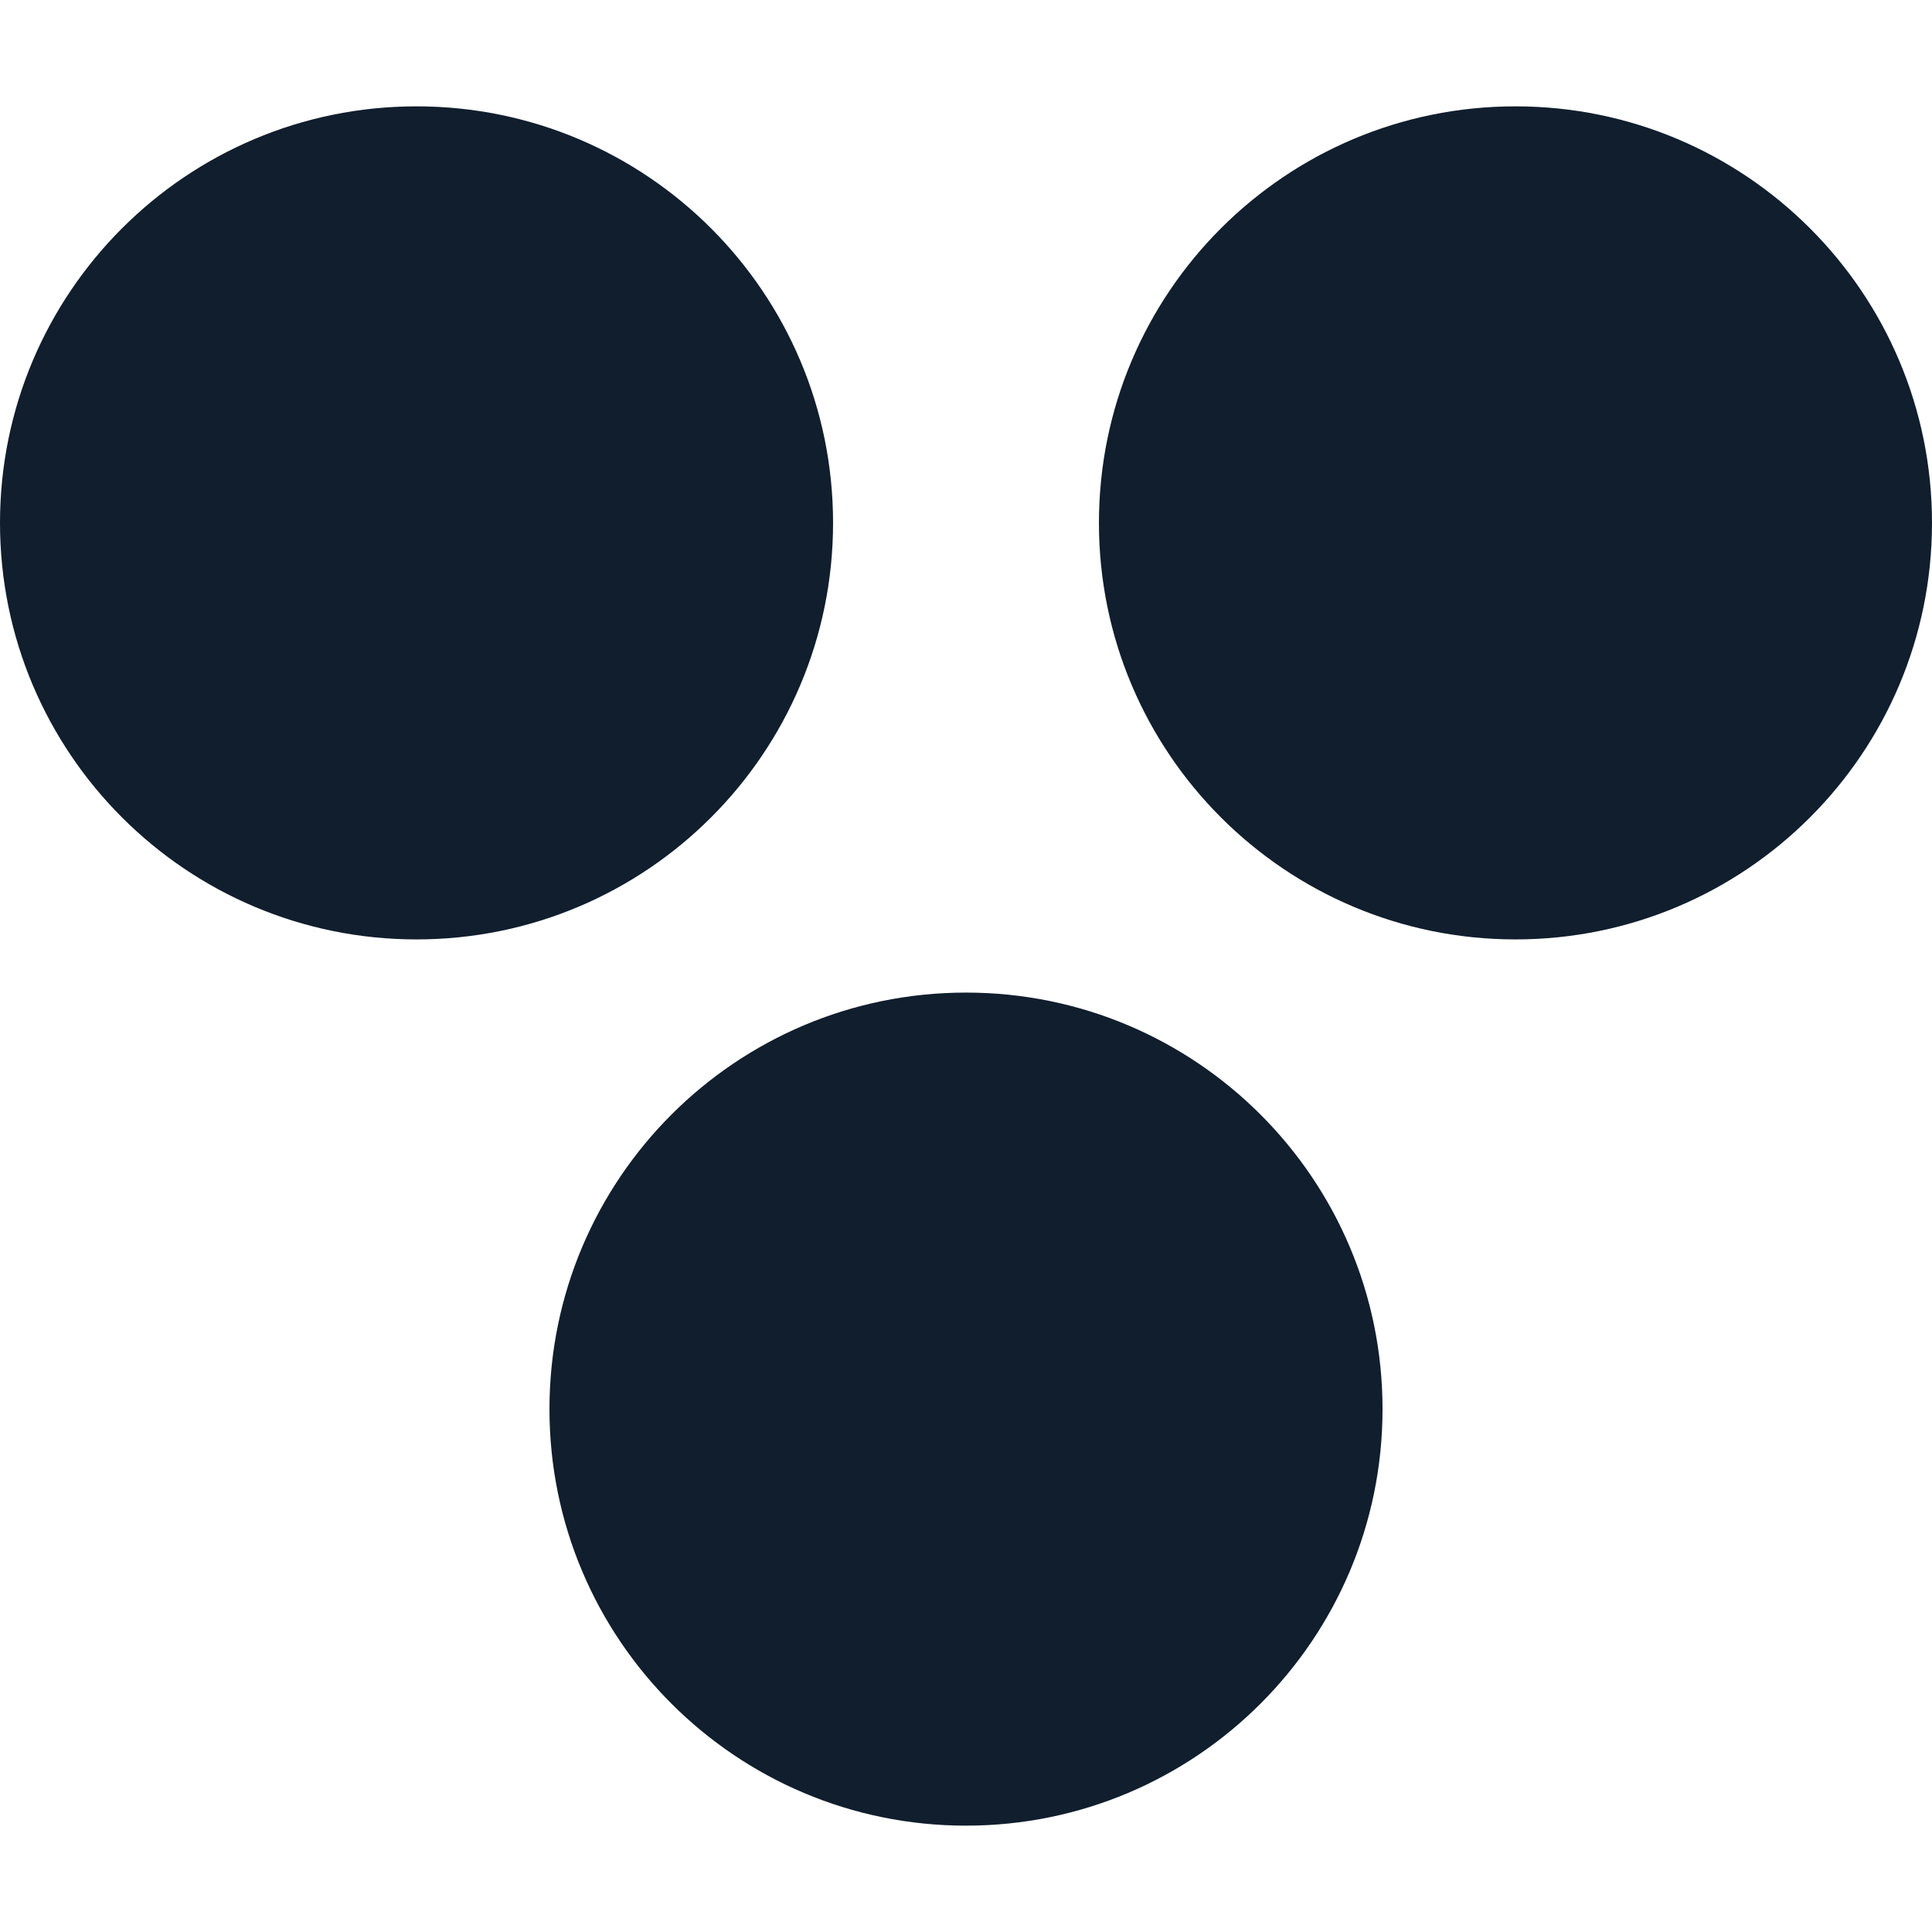 <svg width="109" height="109" viewBox="0 0 109 109" fill="none" xmlns="http://www.w3.org/2000/svg">
<path d="M78 79.5C78 92.479 67.479 103 54.5 103C41.521 103 31 92.479 31 79.5C31 66.521 41.521 56 54.5 56C67.479 56 78 66.521 78 79.5Z" fill="#101E2D"/>
<path d="M47 29.5C47 42.479 36.479 53 23.5 53C10.521 53 0 42.479 0 29.5C0 16.521 10.521 6 23.5 6C36.479 6 47 16.521 47 29.5Z" fill="#101E2D"/>
<path d="M109 29.5C109 42.479 98.479 53 85.5 53C72.521 53 62 42.479 62 29.5C62 16.521 72.521 6 85.5 6C98.479 6 109 16.521 109 29.5Z" fill="#101E2D"/>
</svg>
